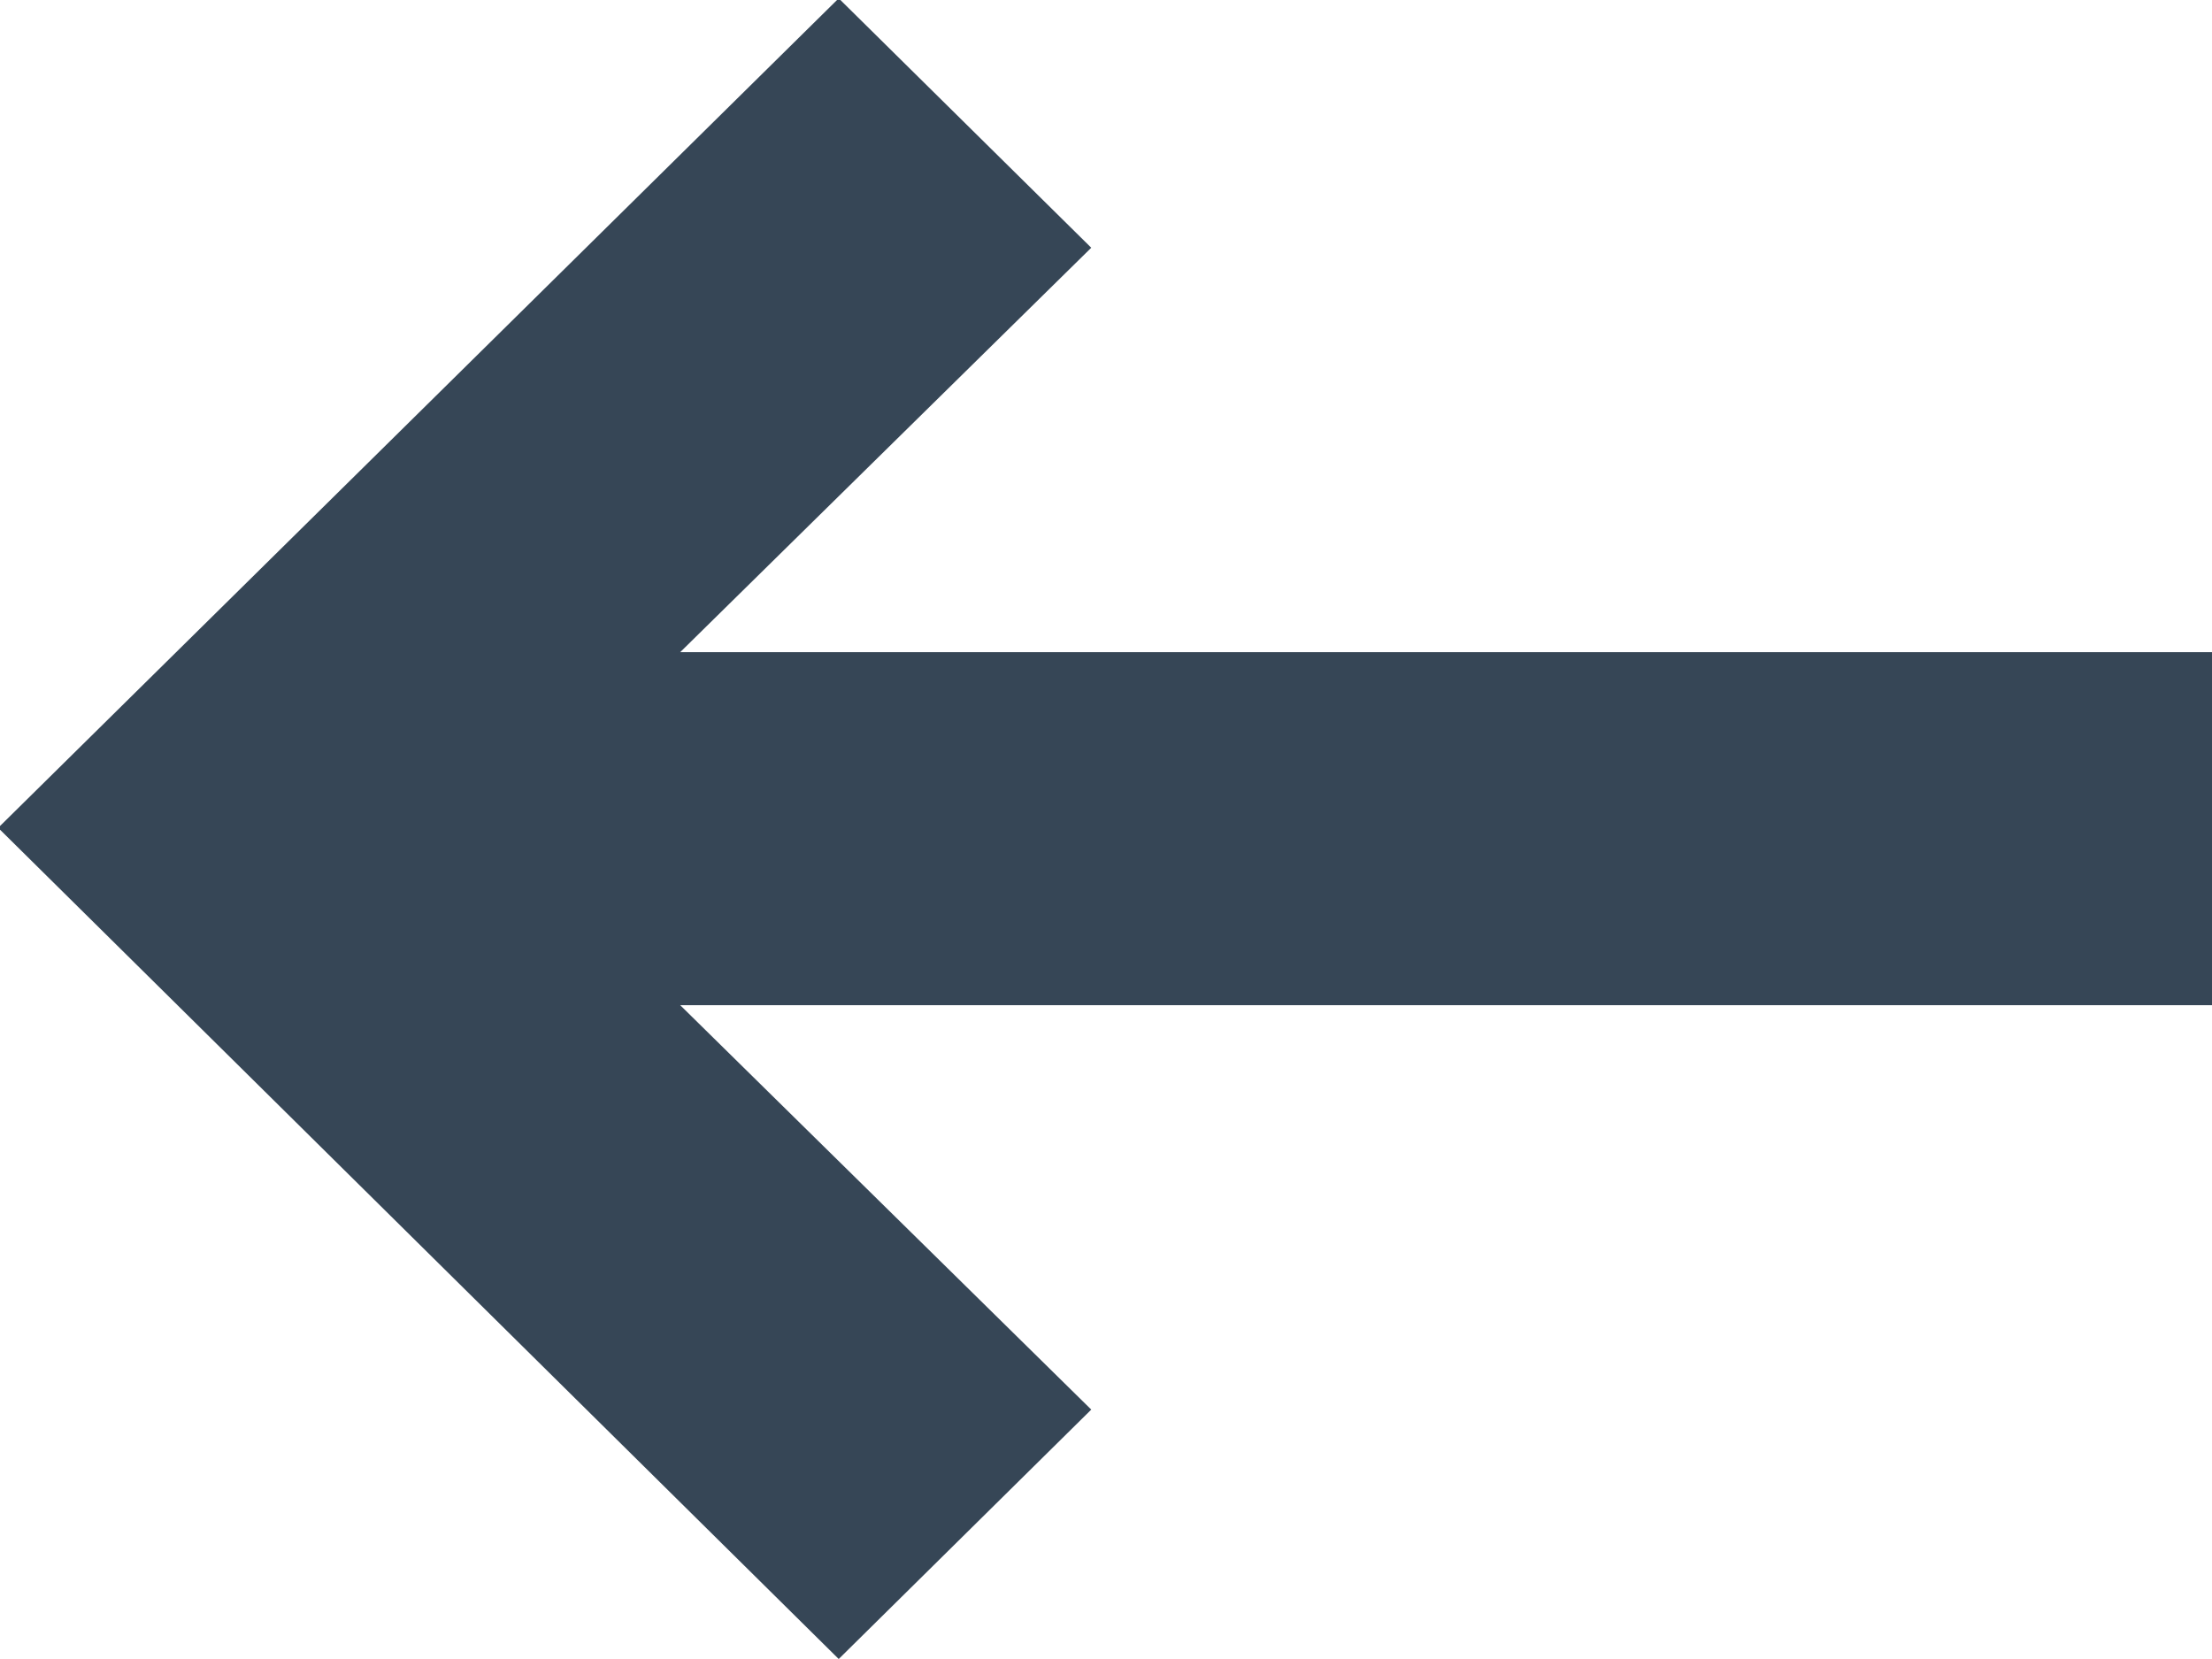 <svg xmlns="http://www.w3.org/2000/svg" width="12" height="9" viewBox="0 0 12 9">
  <defs>
    <style>
      .cls-1 {
        fill: #364656;
        fill-rule: evenodd;
      }
    </style>
  </defs>
  <path id="arrow" class="cls-1" d="M1778.55,538l1.37-1.353-2.23-2.194h8.32v-1.915h-8.32l2.23-2.194-1.37-1.353-4.56,4.5Z" transform="translate(-1774 -529)"/>
</svg>
